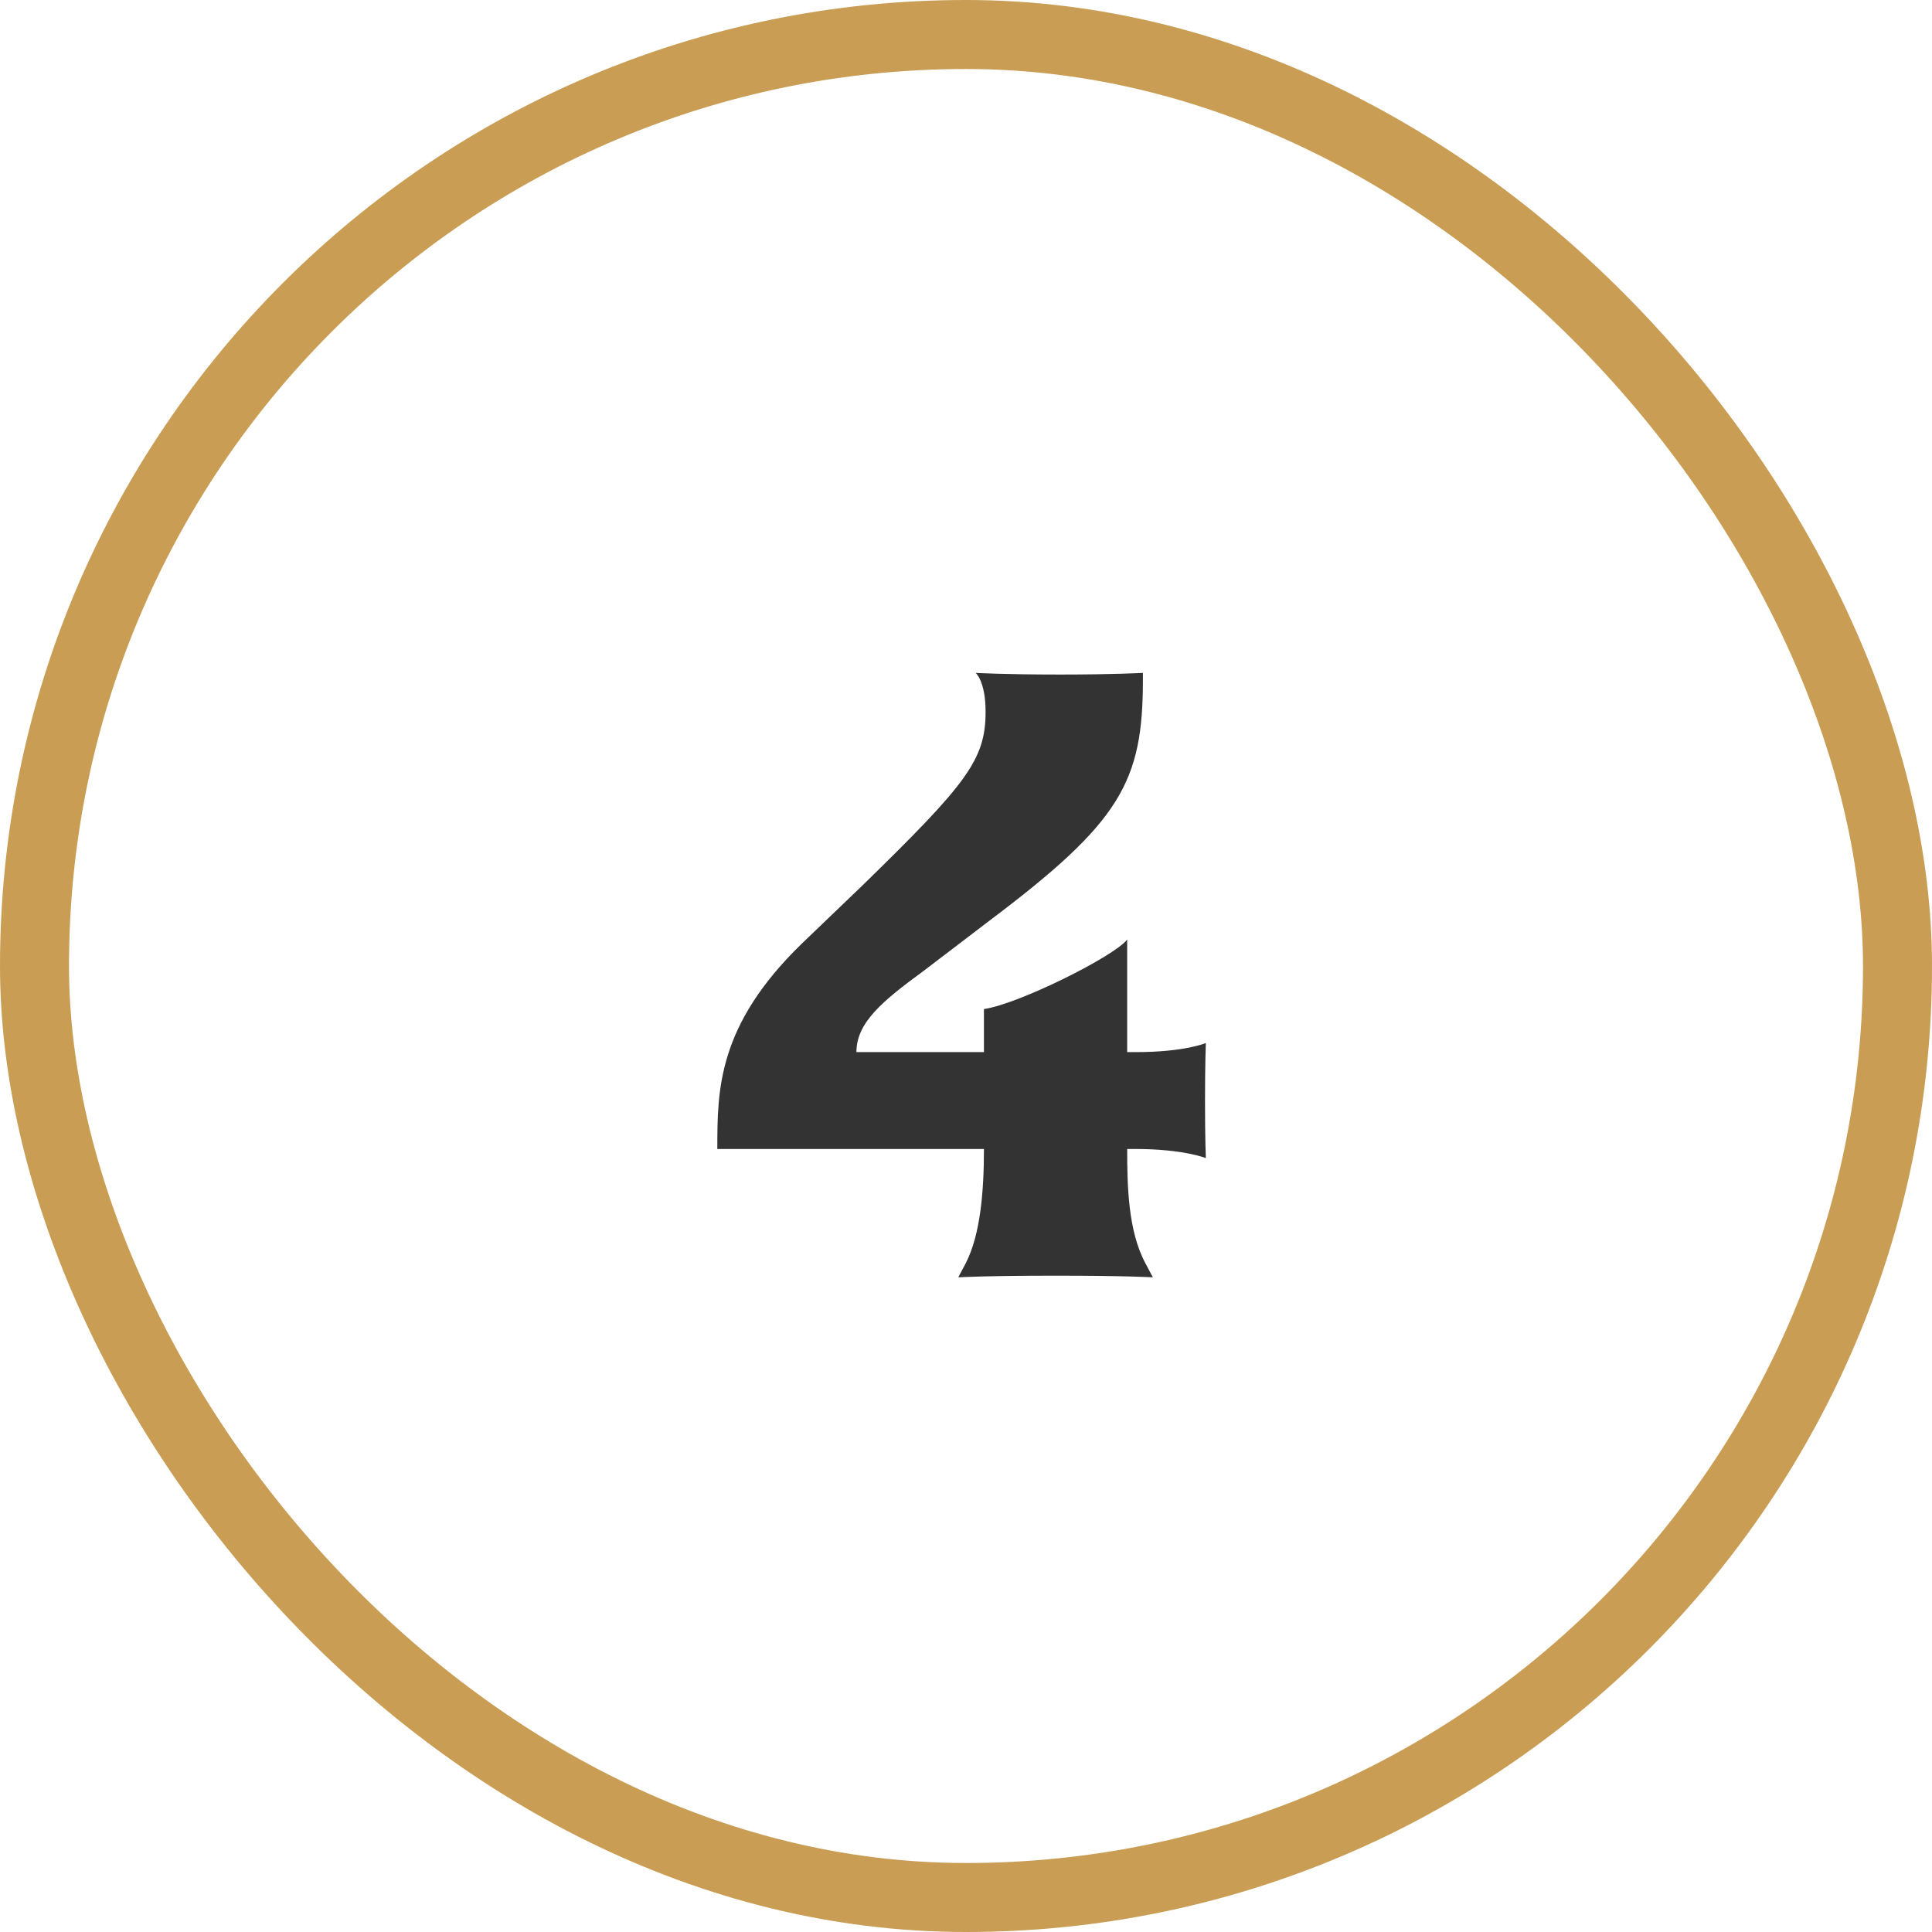 <svg width="56" height="56" viewBox="0 0 56 56" fill="none" xmlns="http://www.w3.org/2000/svg">
<rect x="1" y="1" width="54" height="54" rx="27" stroke="#C99D54" stroke-width="2"/>
<path d="M34.952 33.568C34.952 33.568 34.304 33.304 32.912 33.304H32.672C32.672 34.36 32.696 35.68 33.2 36.616L33.416 37.024C33.416 37.024 32.648 36.976 30.608 36.976C28.544 36.976 27.776 37.024 27.776 37.024L27.992 36.616C28.424 35.776 28.52 34.504 28.52 33.304H20.792C20.792 31.6 20.792 29.728 23.24 27.352L25.016 25.648C28.016 22.72 28.568 22.024 28.568 20.632C28.568 19.744 28.28 19.504 28.28 19.504C28.28 19.504 29.096 19.552 30.728 19.552C32.288 19.552 33.128 19.504 33.128 19.504V19.696C33.128 22.672 32.48 23.824 28.688 26.68L26.768 28.144C25.592 29.008 24.824 29.632 24.824 30.496H28.52V29.248C29.528 29.104 32.312 27.712 32.672 27.232V30.496H32.912C34.352 30.496 34.952 30.232 34.952 30.232C34.952 30.232 34.928 30.808 34.928 31.936C34.928 33.016 34.952 33.568 34.952 33.568Z" fill="#333333"/>
</svg>
